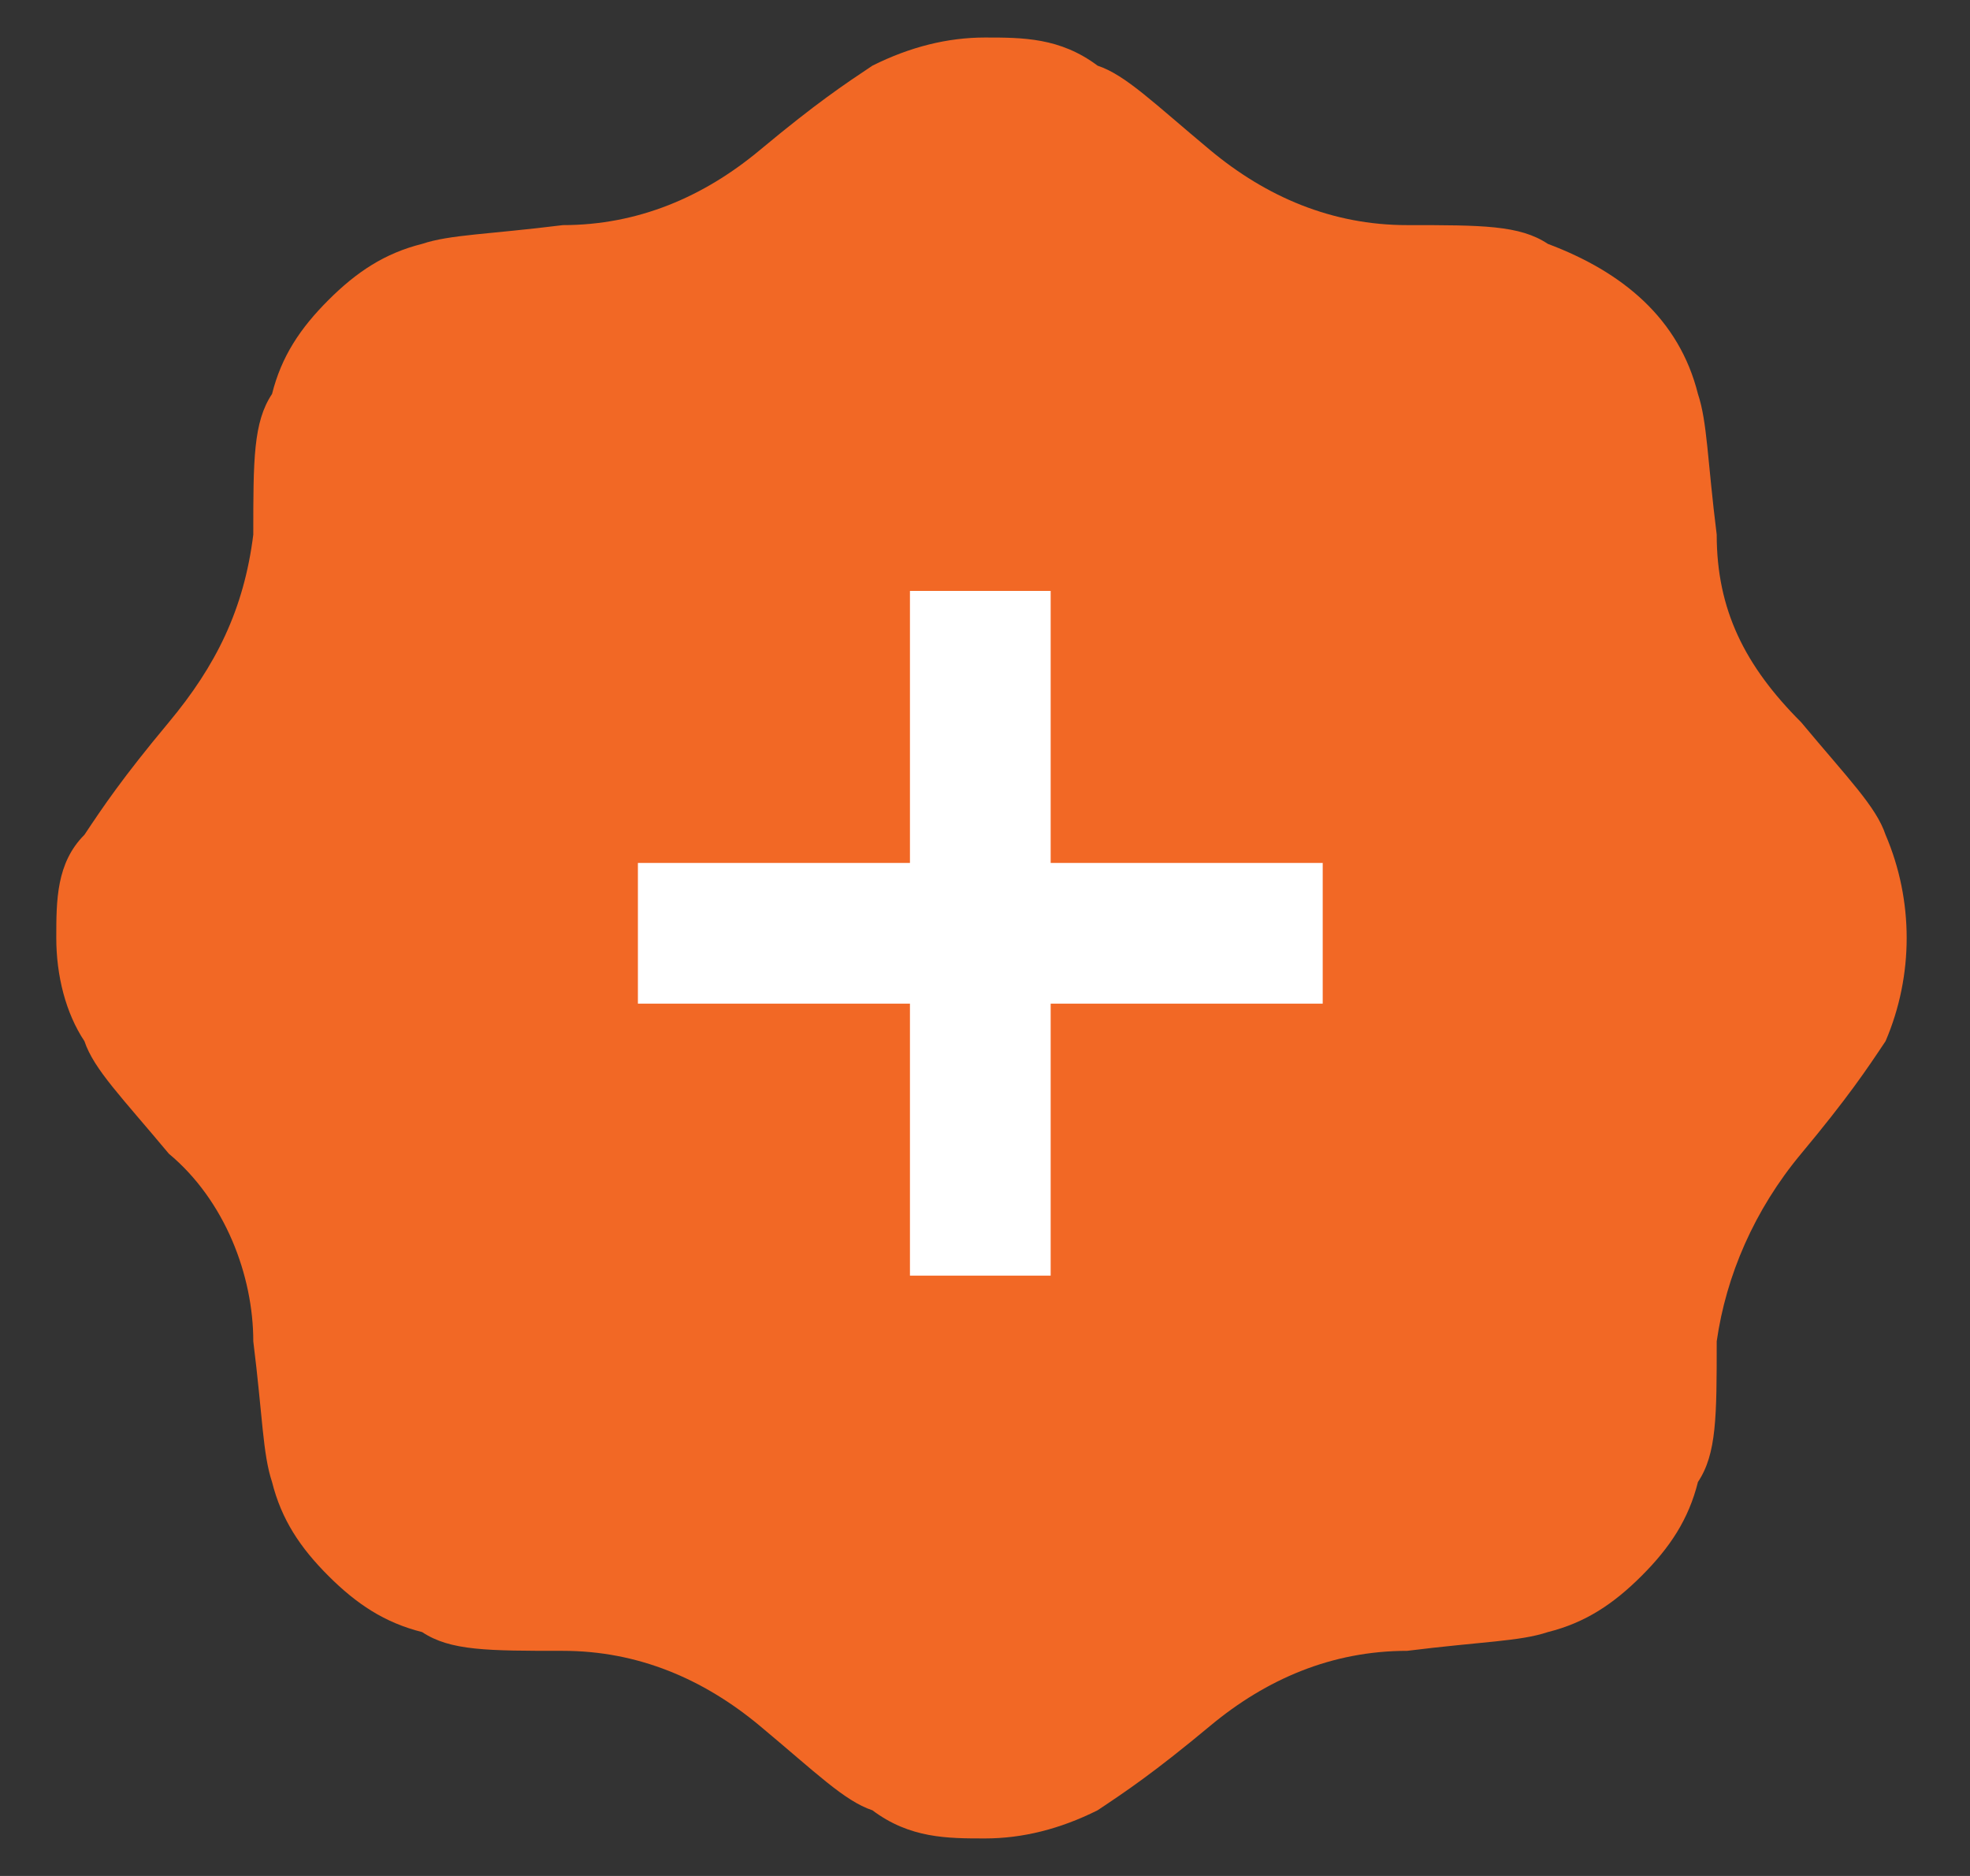 <?xml version="1.0" encoding="UTF-8"?>
<svg id="Layer_1" xmlns="http://www.w3.org/2000/svg" version="1.1" viewBox="0 0 21 20">
  <rect x="0" y="0" width="21" height="20" fill="#333333" stroke="none"/>
  <!-- Generator: Adobe Illustrator 29.2.1, SVG Export Plug-In . SVG Version: 2.1.0 Build 116)  -->
  <defs>
    <style>
      .st0 {
        fill: #f26825;
      }

      .st1 {
        fill: #fff;
      }
    </style>
  </defs>
  <path class="st0" d="M8.1,1.6c.6-.5.9-.7,1.2-.9.4-.2.8-.3,1.2-.3s.8,0,1.2.3c.3.1.6.4,1.2.9.6.5,1.3.8,2.1.8.8,0,1.2,0,1.5.2.8.3,1.4.8,1.6,1.6.1.3.1.7.2,1.5,0,.8.3,1.4.9,2,.5.6.8.9.9,1.2.3.7.3,1.5,0,2.2-.2.3-.4.6-.9,1.2-.5.6-.8,1.3-.9,2,0,.8,0,1.2-.2,1.5-.1.4-.3.7-.6,1-.3.3-.6.5-1,.6-.3.1-.7.1-1.5.2-.8,0-1.5.3-2.1.8-.6.5-.9.7-1.2.9-.4.2-.8.3-1.2.3s-.8,0-1.2-.3c-.3-.1-.6-.4-1.2-.9-.6-.5-1.3-.8-2.1-.8-.8,0-1.2,0-1.5-.2-.4-.1-.7-.3-1-.6-.3-.3-.5-.6-.6-1-.1-.3-.1-.7-.2-1.5,0-.7-.3-1.5-.9-2-.5-.6-.8-.9-.9-1.2-.2-.3-.3-.7-.3-1.1,0-.4,0-.8.3-1.1.2-.3.4-.6.9-1.2.5-.6.8-1.2.9-2,0-.8,0-1.2.2-1.5.1-.4.3-.7.6-1,.3-.3.6-.5,1-.6.3-.1.7-.1,1.5-.2.8,0,1.5-.3,2.1-.8Z"/>
  <path class="st1" d="M9.7,13.6v-2.9h-2.9v-1.5h2.9v-2.9h1.5v2.9h2.9v1.5h-2.9v2.9h-1.5Z"/>
</svg>